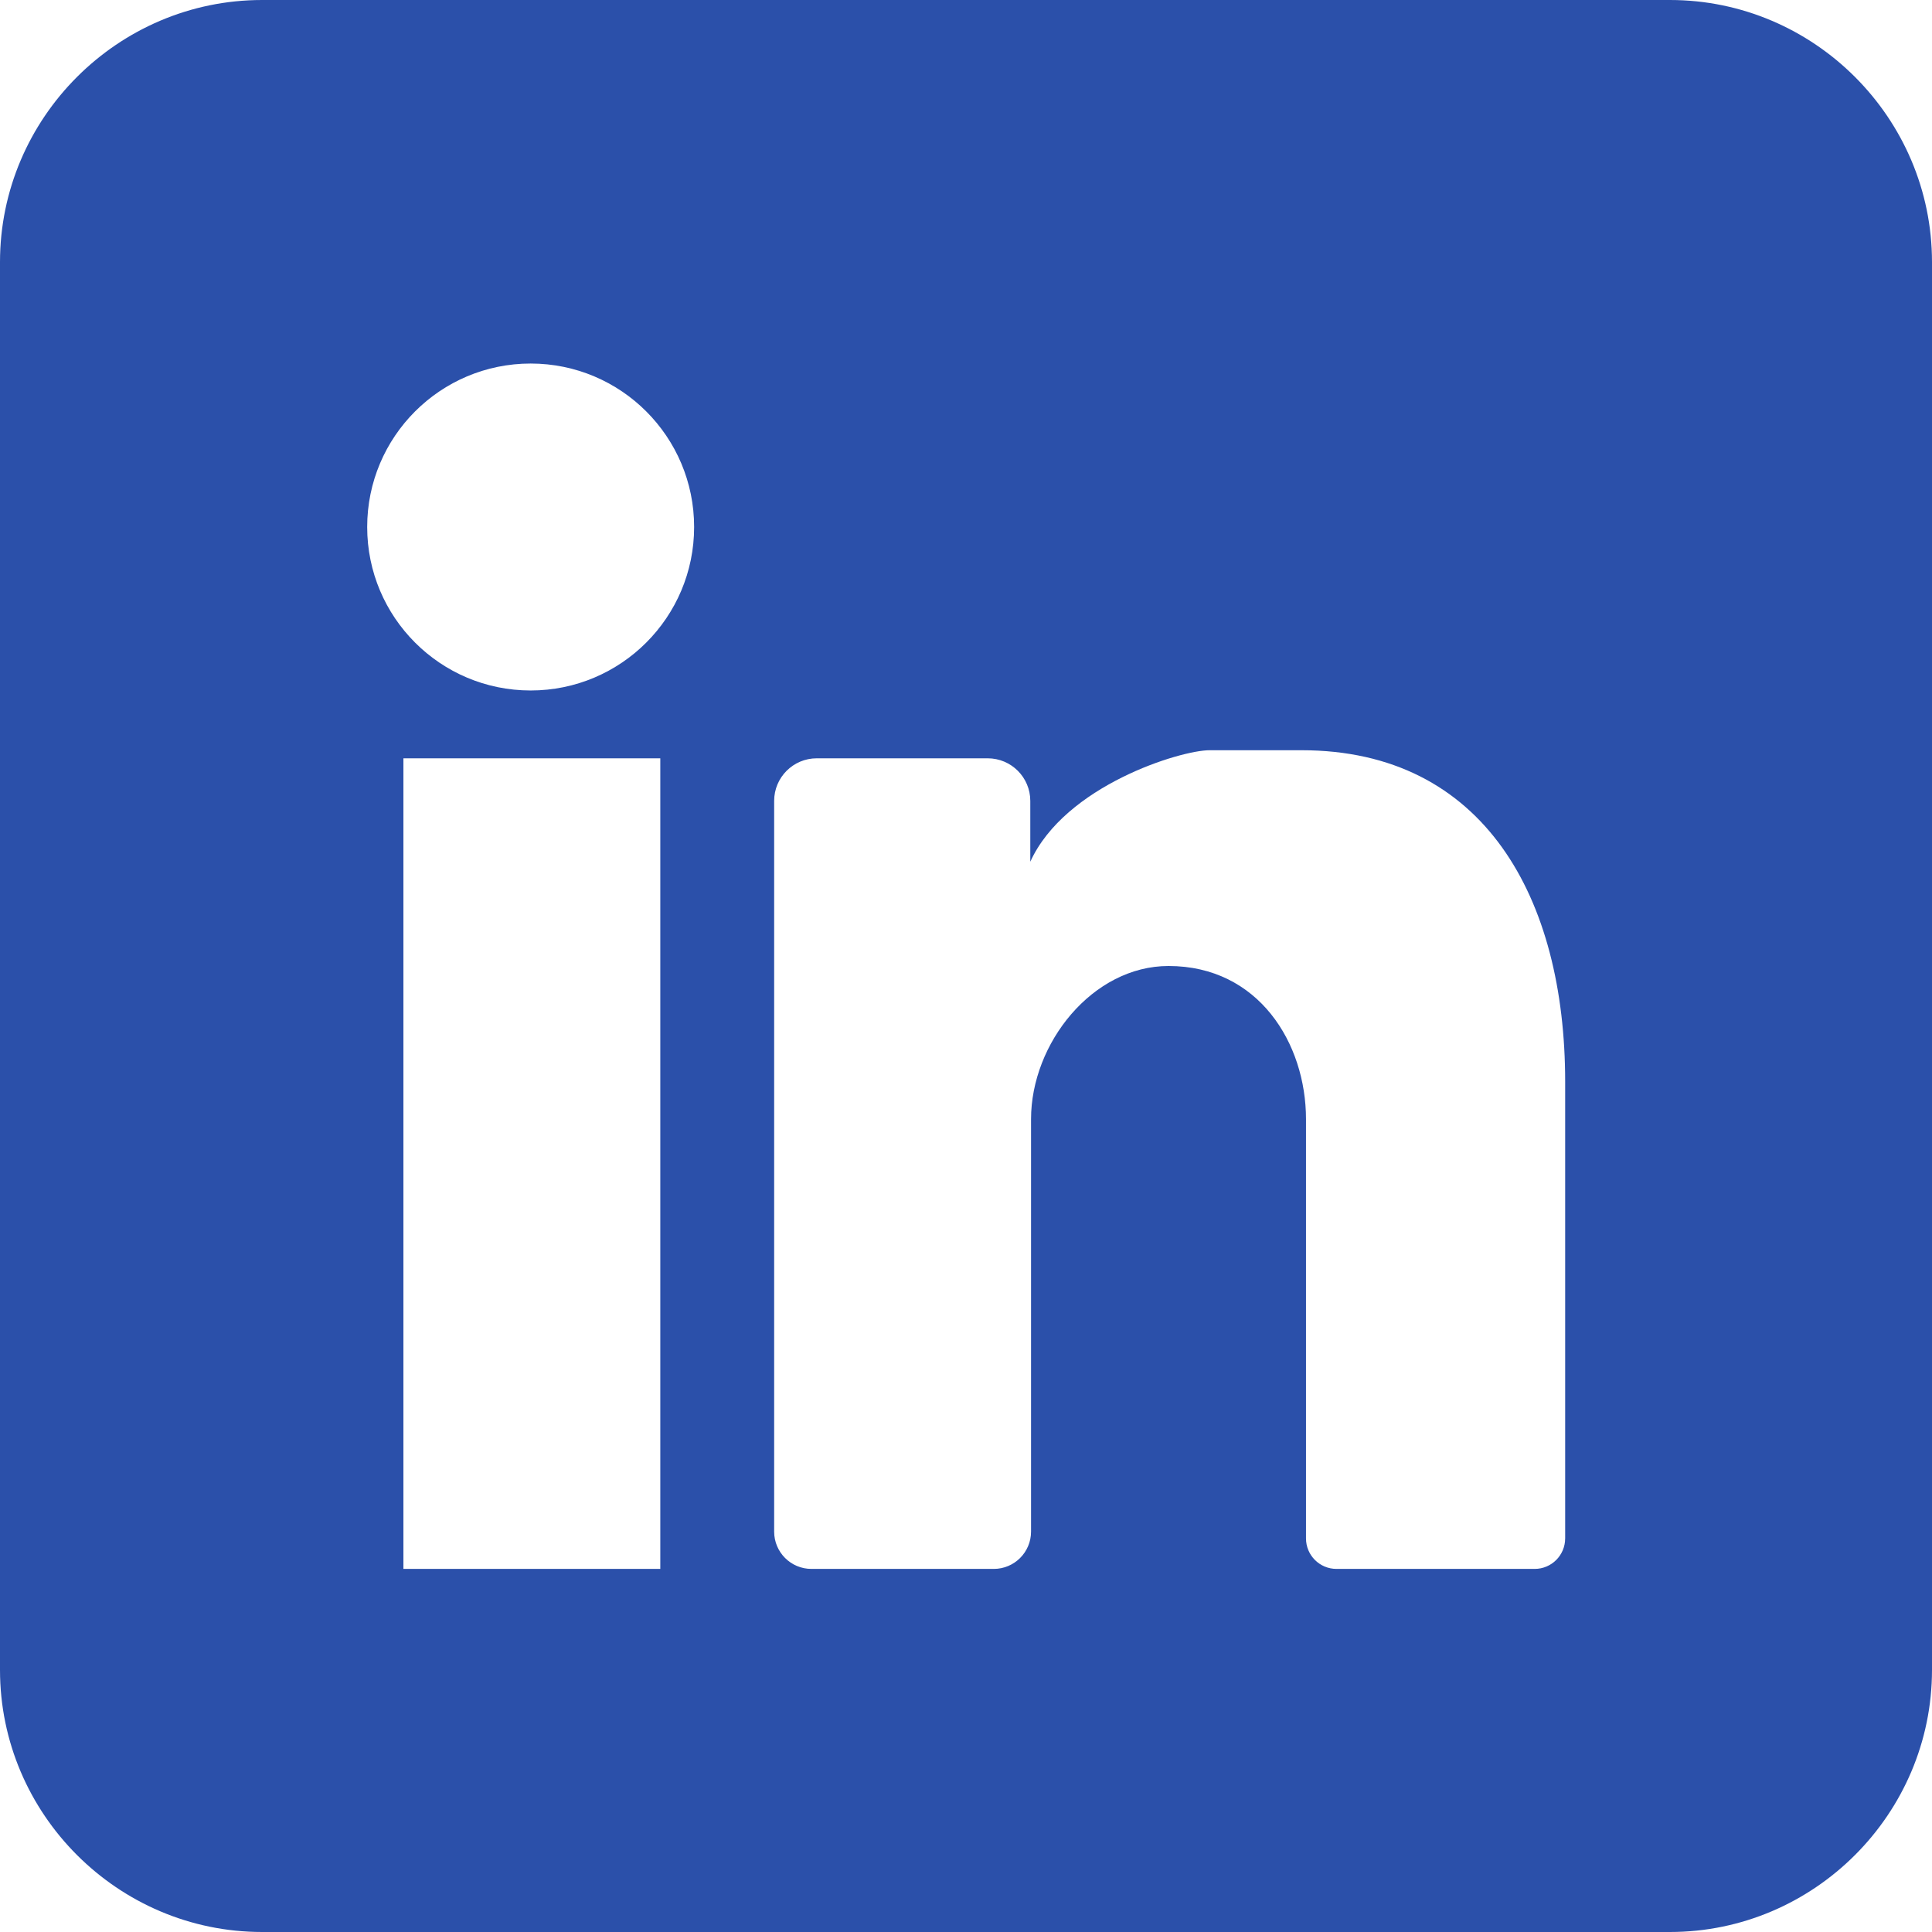 <?xml version="1.0" encoding="UTF-8"?>
<svg id="Layer_1" data-name="Layer 1" xmlns="http://www.w3.org/2000/svg" viewBox="0 0 1080 1080">
  <defs>
    <style>
      .cls-1 {
        fill: #2b50aa;
      }
    </style>
  </defs>
  <path class="cls-1" d="M933.5,0H146.5C65.92,0,0,65.92,0,146.5v787C0,1014.08,65.92,1080,146.5,1080h787c80.57,0,146.5-65.92,146.5-146.5V146.5c0-80.57-65.92-146.5-146.5-146.5ZM369.11,877.03h-143.6v-453.13h143.6v453.13ZM296.64,385.98c-50.47,0-91.38-40.91-91.38-91.38s40.91-91.38,91.38-91.38,91.38,40.91,91.38,91.38-40.91,91.38-91.38,91.38ZM874.93,859.98c0,9.42-7.63,17.05-17.05,17.05h-110.77c-9.42,0-17.05-7.63-17.05-17.05v-234.35c0-42.45-26.53-85.63-76.85-85.63h0c-42.45,0-76.85,43.19-76.85,85.63v230.56c0,11.51-9.33,20.84-20.84,20.84h-101.92c-11.51,0-20.84-9.33-20.84-20.84v-408.49c0-13.14,10.66-23.8,23.8-23.8h95.58c13.14,0,23.8,10.66,23.8,23.8v34.01c19.45-42.69,84.07-62.33,100.23-62.33h51.38c102.33,0,147.39,82.96,147.39,185.29v255.3Z"/>
</svg>